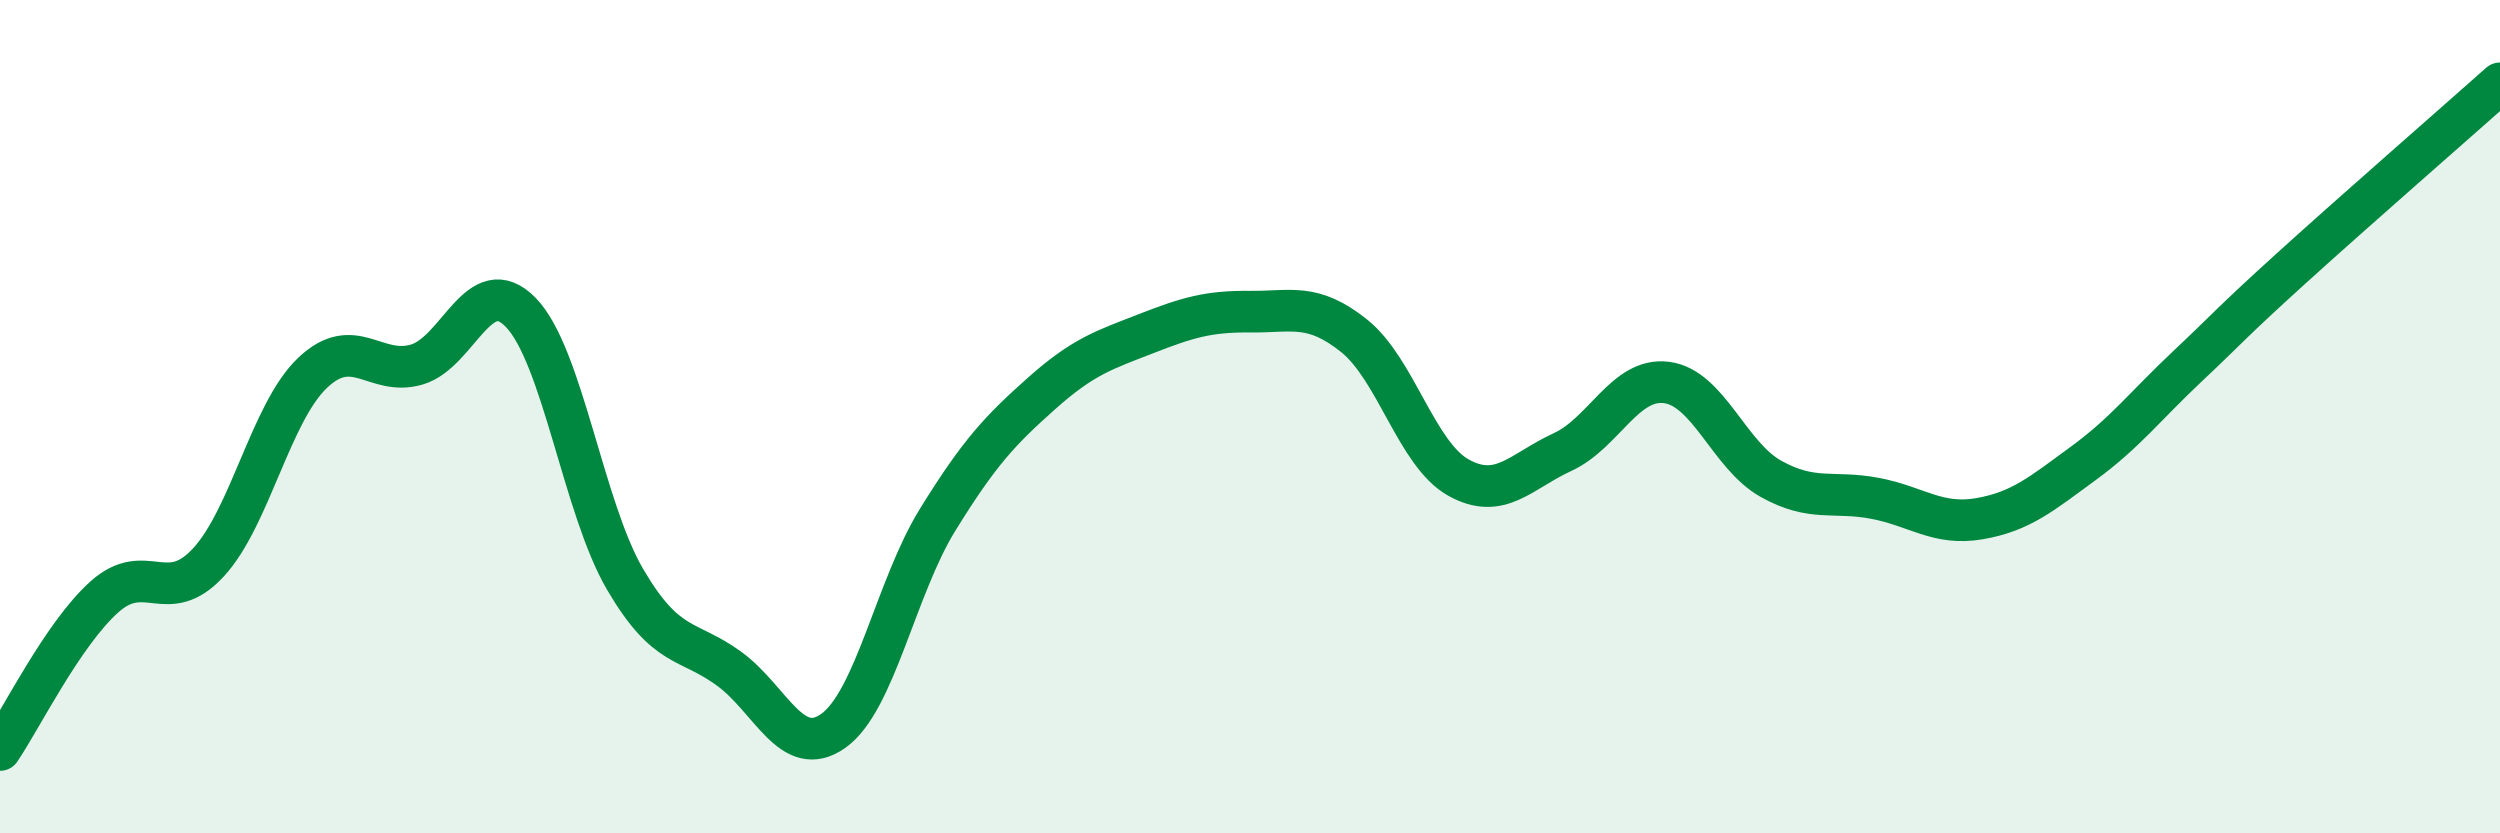 
    <svg width="60" height="20" viewBox="0 0 60 20" xmlns="http://www.w3.org/2000/svg">
      <path
        d="M 0,18 C 0.5,17.27 1.5,15.23 2.5,14.33 C 3.5,13.43 4,14.58 5,13.5 C 6,12.42 6.5,9.9 7.5,8.95 C 8.5,8 9,9.04 10,8.75 C 11,8.46 11.5,6.47 12.5,7.5 C 13.5,8.53 14,12.19 15,13.9 C 16,15.61 16.5,15.32 17.5,16.05 C 18.5,16.78 19,18.25 20,17.54 C 21,16.83 21.5,14.1 22.5,12.48 C 23.5,10.86 24,10.33 25,9.44 C 26,8.55 26.5,8.4 27.5,8.01 C 28.5,7.62 29,7.47 30,7.48 C 31,7.49 31.5,7.26 32.5,8.06 C 33.5,8.86 34,10.9 35,11.46 C 36,12.02 36.5,11.31 37.5,10.85 C 38.5,10.39 39,9.05 40,9.18 C 41,9.31 41.5,10.93 42.5,11.49 C 43.5,12.05 44,11.77 45,11.96 C 46,12.15 46.5,12.62 47.5,12.45 C 48.5,12.28 49,11.85 50,11.12 C 51,10.39 51.5,9.73 52.5,8.79 C 53.5,7.85 53.5,7.79 55,6.43 C 56.5,5.07 59,2.89 60,2L60 20L0 20Z"
        fill="#008740"
        opacity="0.1"
        stroke-linecap="round"
        stroke-linejoin="round"
      />
      <path
        d="M 0,18 C 0.5,17.27 1.5,15.23 2.5,14.33 C 3.5,13.43 4,14.58 5,13.5 C 6,12.42 6.5,9.9 7.5,8.95 C 8.5,8 9,9.04 10,8.75 C 11,8.46 11.5,6.47 12.5,7.5 C 13.5,8.53 14,12.19 15,13.9 C 16,15.61 16.5,15.32 17.5,16.05 C 18.5,16.78 19,18.25 20,17.54 C 21,16.83 21.5,14.1 22.5,12.48 C 23.5,10.86 24,10.33 25,9.44 C 26,8.55 26.5,8.4 27.5,8.01 C 28.5,7.62 29,7.47 30,7.48 C 31,7.49 31.5,7.26 32.5,8.06 C 33.5,8.86 34,10.9 35,11.46 C 36,12.02 36.5,11.31 37.5,10.85 C 38.5,10.39 39,9.05 40,9.18 C 41,9.31 41.5,10.93 42.5,11.49 C 43.5,12.05 44,11.77 45,11.96 C 46,12.15 46.5,12.62 47.5,12.45 C 48.5,12.28 49,11.85 50,11.12 C 51,10.39 51.5,9.73 52.5,8.79 C 53.5,7.85 53.5,7.79 55,6.43 C 56.5,5.07 59,2.89 60,2"
        stroke="#008740"
        stroke-width="1"
        fill="none"
        stroke-linecap="round"
        stroke-linejoin="round"
      />
    </svg>
  
